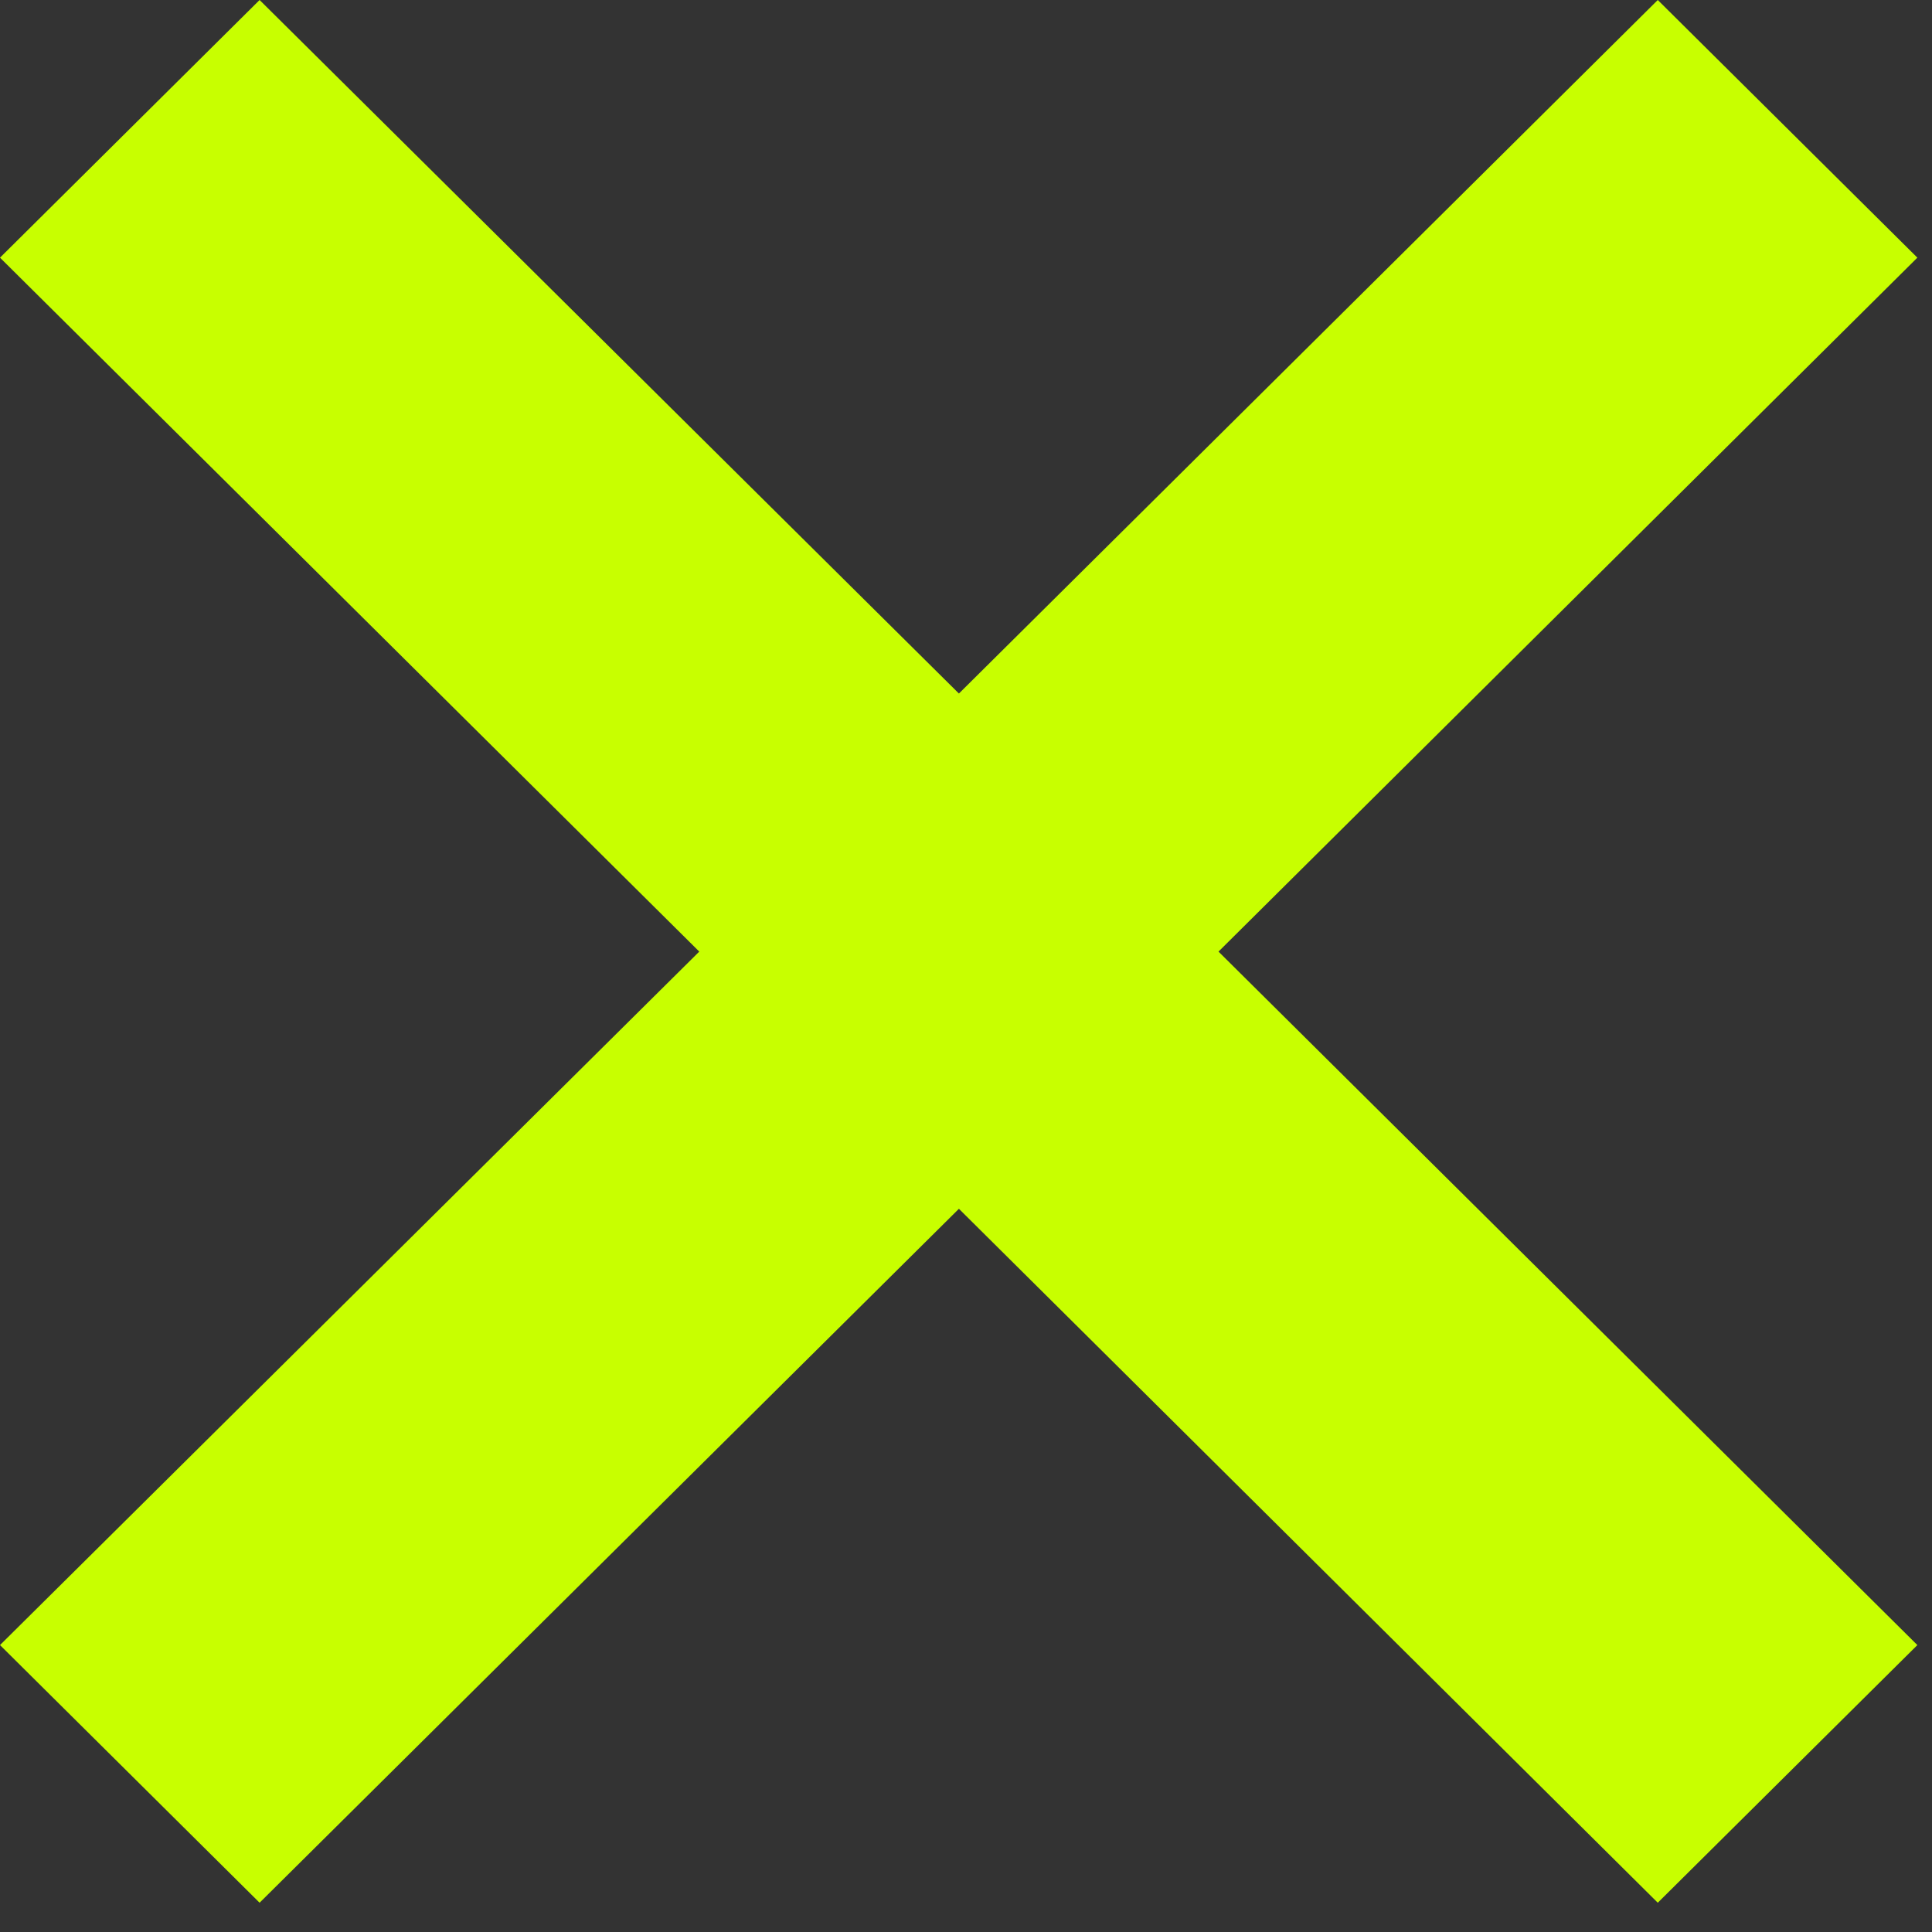 <svg width="33" height="33" viewBox="0 0 33 33" fill="none" xmlns="http://www.w3.org/2000/svg">
<rect x="0" y="0" width="33" height="33" fill="#333333" stroke="none"/>
<path d="M28.316 0L16.379 11.846L4.434 0L0 4.401L11.944 16.254L0 28.099L4.434 32.5L16.379 20.647L28.316 32.5L32.75 28.099L20.813 16.254L32.75 4.401L28.316 0Z" fill="#C8FF00"/>
</svg>
